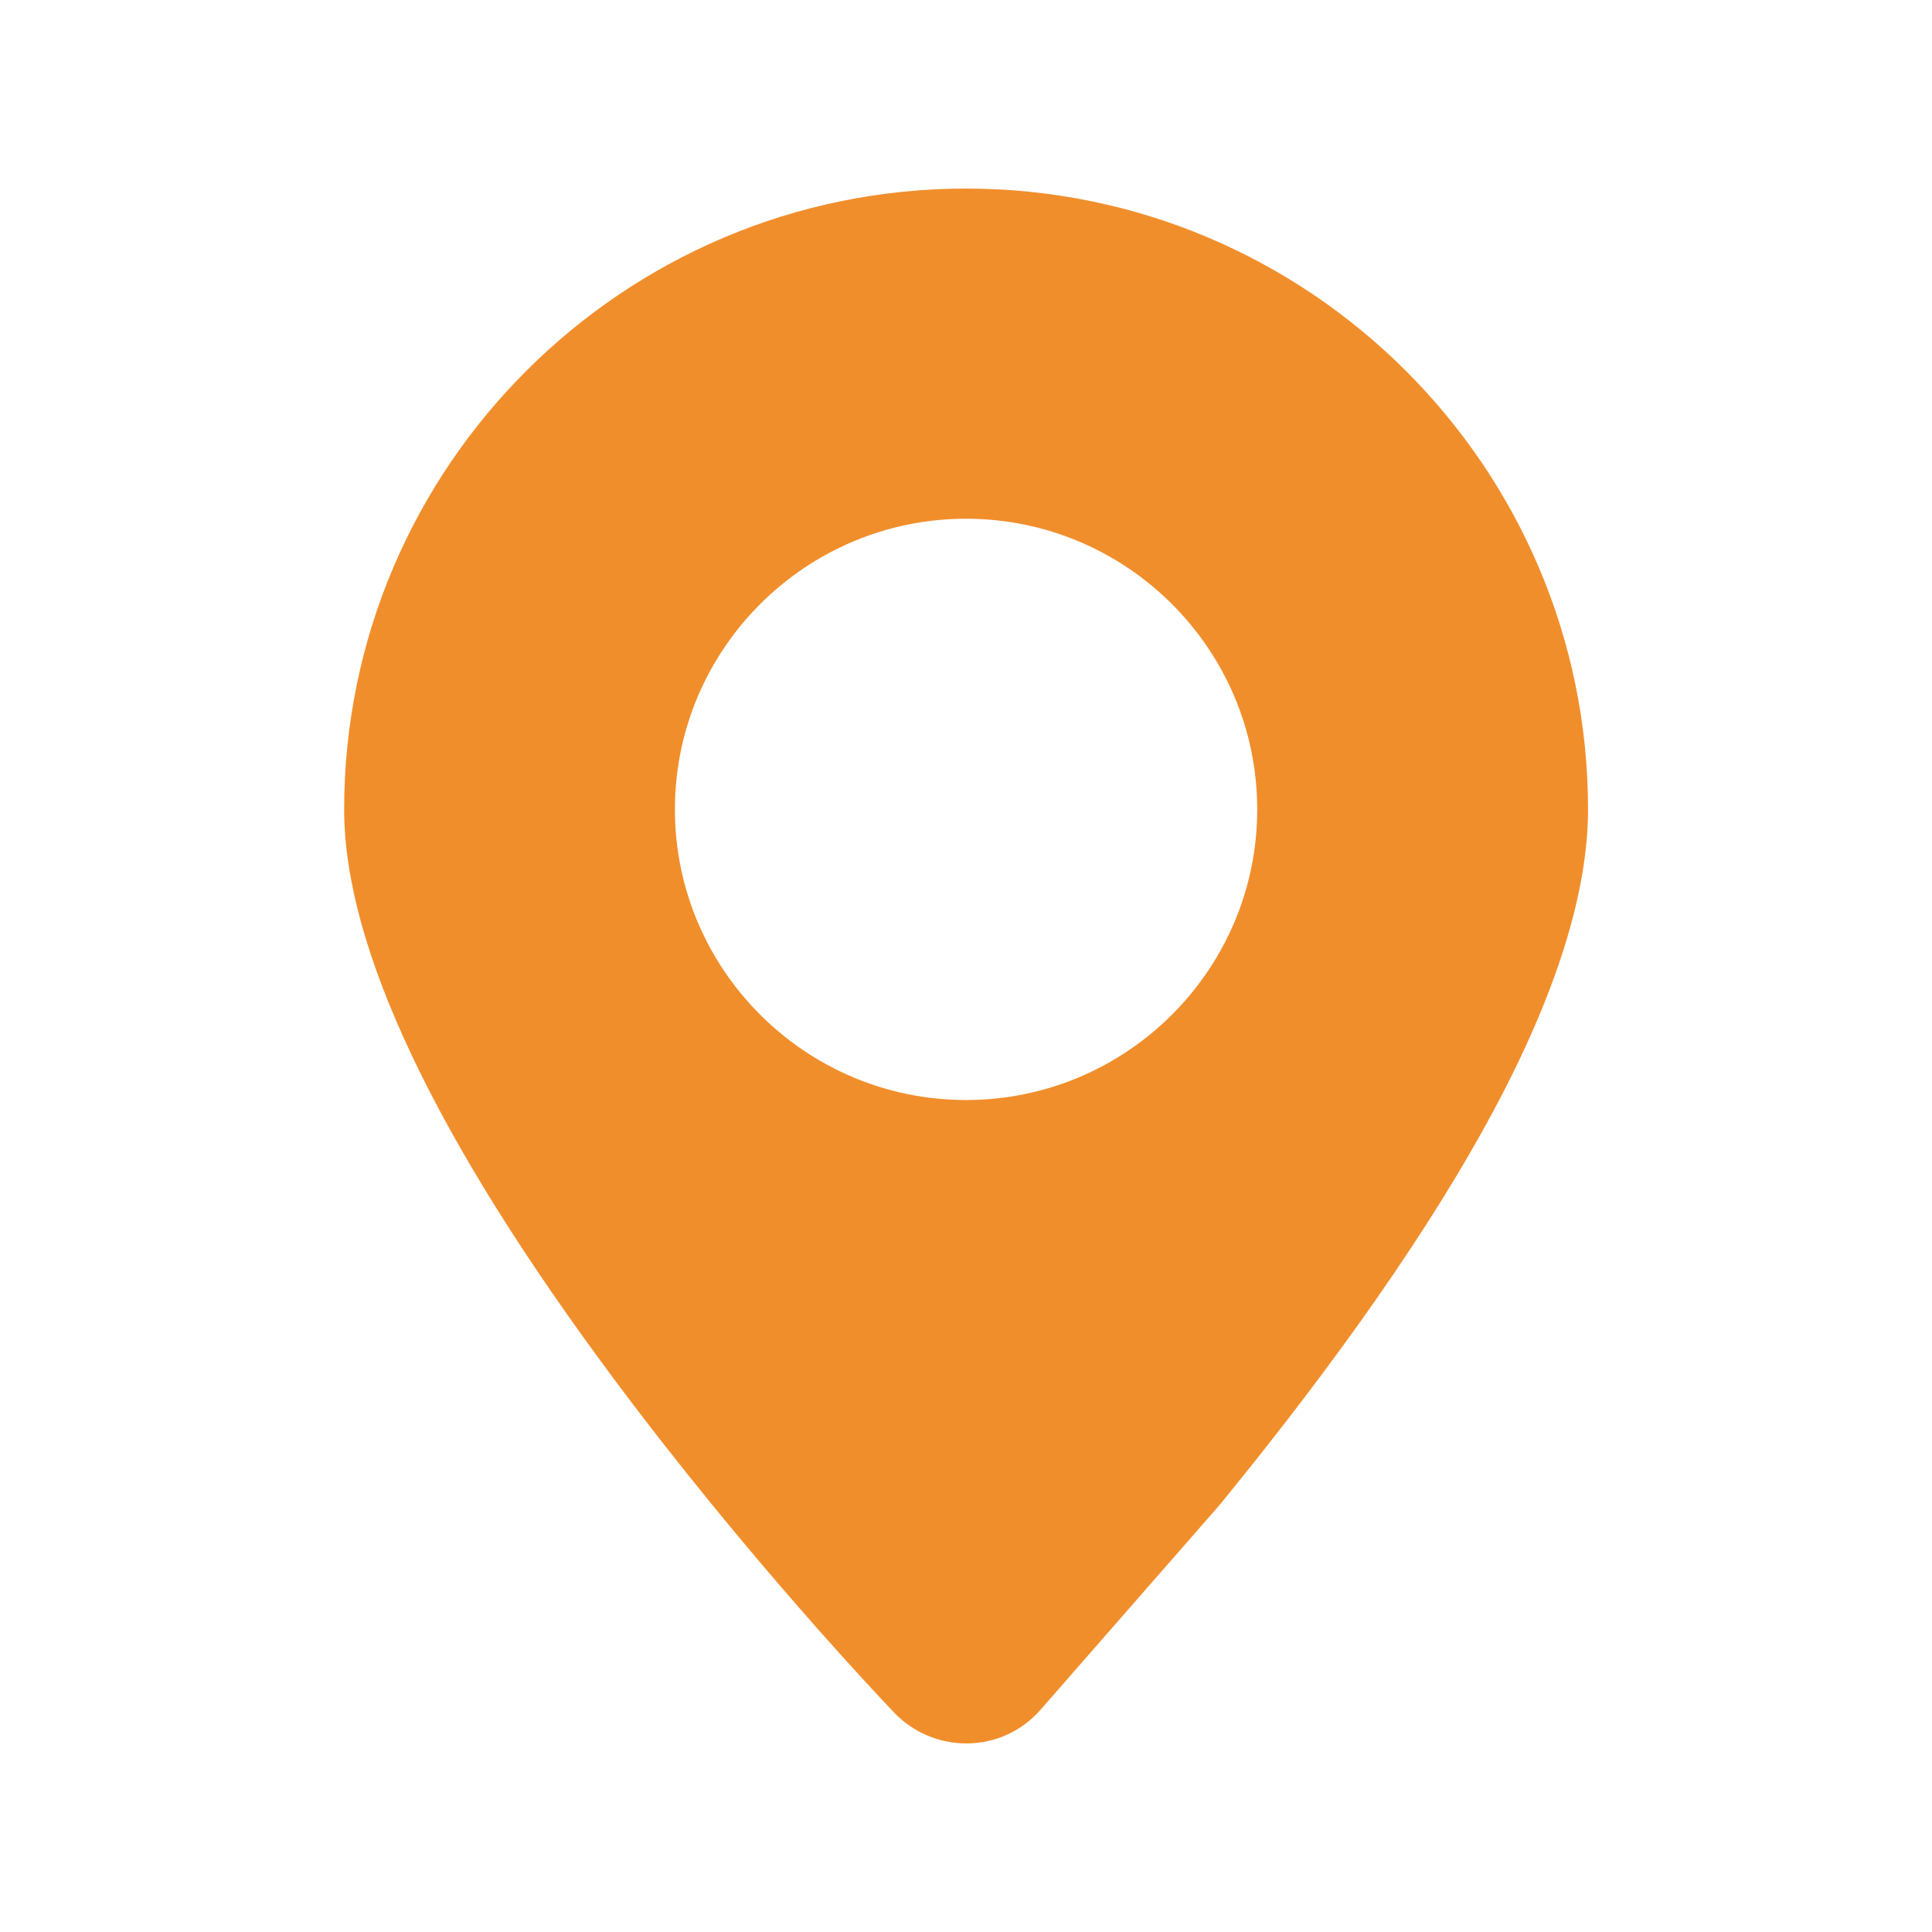 <svg width="30" height="30" viewBox="0 0 30 30" fill="none" xmlns="http://www.w3.org/2000/svg">
<path d="M15.019 27.072H15.001C14.793 27.071 14.587 27.029 14.395 26.947C14.204 26.865 14.03 26.745 13.886 26.595C13.658 26.356 11.589 24.174 9.531 21.41C6.753 17.68 5.344 14.704 5.344 12.569C5.344 7.253 9.676 2.928 15.001 2.928C20.326 2.928 24.659 7.253 24.659 12.568C24.659 13.86 24.161 15.443 23.179 17.271C22.232 19.034 20.808 21.082 18.946 23.359L18.931 23.377L16.16 26.546C16.018 26.71 15.843 26.841 15.646 26.932C15.45 27.023 15.236 27.07 15.019 27.072ZM15.001 17.081C17.494 17.081 19.522 15.057 19.522 12.568C19.522 10.08 17.494 8.055 15.001 8.055C12.508 8.055 10.48 10.08 10.48 12.568C10.48 15.057 12.508 17.081 15.001 17.081Z" fill="#F18E2C"/>
</svg>
